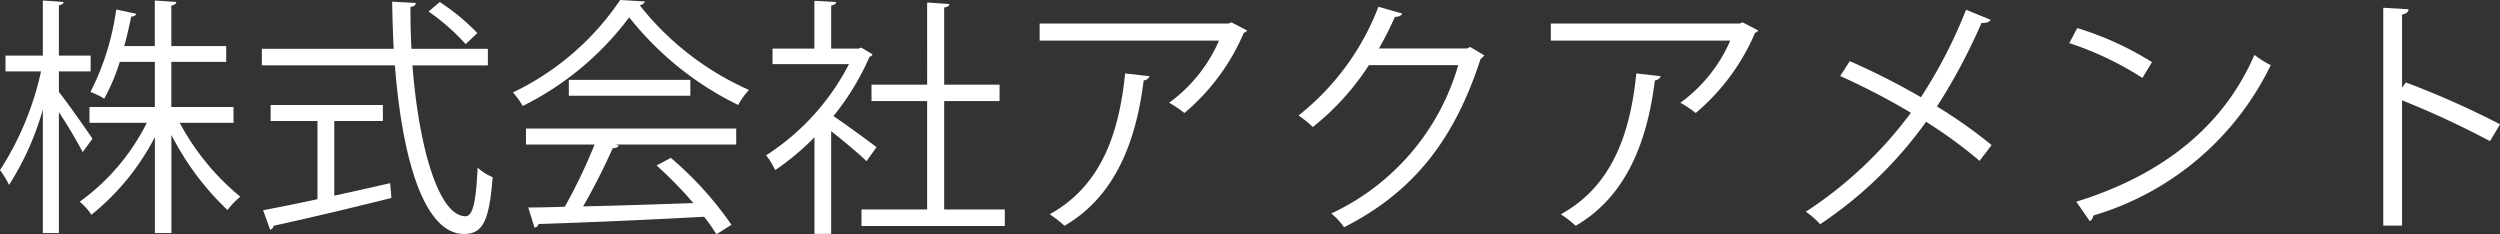 <svg xmlns="http://www.w3.org/2000/svg" width="149.654" height="14.025" viewBox="0 0 149.654 14.025"><rect x="0" y="0" width="149.654" height="14.025" fill="#333333" stroke="none"/><defs><style>.a{fill:#fff;}</style></defs><path class="a" d="M3.969,5.955c.465.569,1.725,2.37,2.01,2.8l-.585.8A27.17,27.17,0,0,0,3.969,7.169V14.4h-.96V7A16.774,16.774,0,0,1,.984,11.52a4.694,4.694,0,0,0-.54-.885A17.9,17.9,0,0,0,2.9,4.725H.774V3.78H3.009V.48L4.254.57c-.015.09-.09.165-.285.2V3.78h1.9v.945h-1.9ZM14.424,7.8H11.2a14.669,14.669,0,0,0,3.63,4.426,4.247,4.247,0,0,0-.765.8,16.563,16.563,0,0,1-3.36-4.5V14.4h-.99V8.654a14.416,14.416,0,0,1-3.8,4.651,3.481,3.481,0,0,0-.7-.781A12.96,12.96,0,0,0,9.234,7.8H5.8V6.854H9.714v-2.7h-2.1a11.872,11.872,0,0,1-.93,2.2,4.682,4.682,0,0,0-.825-.4A15.4,15.4,0,0,0,7.4,1.02l1.2.255c-.03.1-.135.165-.3.165-.105.51-.24,1.125-.42,1.769h1.83V.48L11,.57c-.015.105-.105.18-.3.21V3.209h3.285v.946H10.7v2.7h3.72Z" transform="translate(-0.444 -0.45)"/><path class="a" d="M29.649,4.365H25.134c.375,4.86,1.56,9.03,3.18,9.03.435,0,.63-.871.72-2.911a3.062,3.062,0,0,0,.9.571c-.2,2.639-.6,3.4-1.71,3.4-2.445,0-3.72-4.664-4.14-10.094H16.119v-.99h7.89c-.045-.93-.075-1.875-.09-2.82l1.41.075c0,.135-.09.21-.315.24,0,.84.015,1.68.06,2.505h4.575ZM20.454,7.694v4.47c1.095-.239,2.235-.495,3.345-.75l.075.886c-2.565.644-5.325,1.289-7.05,1.664a.291.291,0,0,1-.21.24l-.42-1.17c.885-.165,2.01-.389,3.255-.66V7.694H16.644v-.96h6.72v.96ZM26.769.57a12.9,12.9,0,0,1,2.25,1.86l-.7.66a12.77,12.77,0,0,0-2.22-1.95Z" transform="translate(-0.444 -0.45)"/><path class="a" d="M39.054.54a.4.4,0,0,1-.315.225,17.178,17.178,0,0,0,6.54,5.069,4.331,4.331,0,0,0-.645.9,18.8,18.8,0,0,1-6.525-5.249,17.836,17.836,0,0,1-6.375,5.309,4.568,4.568,0,0,0-.585-.81A16.13,16.13,0,0,0,37.569.45ZM31.929,9.1V8.145H44.514V9.1H37.3l.18.06c-.045.106-.165.15-.36.165a38.2,38.2,0,0,1-1.77,3.481c2-.045,4.32-.121,6.6-.2a24.074,24.074,0,0,0-2.2-2.25L40.6,9.9a20.641,20.641,0,0,1,3.63,4.005l-.9.571a10.464,10.464,0,0,0-.735-1.051c-3.645.2-7.515.36-9.915.435a.254.254,0,0,1-.24.21l-.375-1.2c.63,0,1.365-.015,2.19-.045A32.614,32.614,0,0,0,36.039,9.1Zm2.565-3.87h7.275V6.18H34.494Z" transform="translate(-0.444 -0.45)"/><path class="a" d="M52.674,3.705c-.015.06-.1.12-.18.149A15.437,15.437,0,0,1,50.334,7.4c.72.48,2.19,1.56,2.58,1.86l-.6.84c-.42-.42-1.38-1.216-2.115-1.8v6.15h-1V8.669a15.441,15.441,0,0,1-2.355,1.966,4.013,4.013,0,0,0-.54-.886A14.238,14.238,0,0,0,51.264,4.29H46.689V3.36h2.505V.5L50.5.57c-.015.105-.105.18-.3.21V3.36h1.62L52,3.3Zm4.29,9.284h3.63v.99h-8.58v-.99h3.93V6.5h-3.33V5.52h3.33V.6l1.335.09c-.015.105-.105.18-.315.21V5.52h3.315V6.5H56.964Z" transform="translate(-0.444 -0.45)"/><path class="a" d="M75.1,2.28a.381.381,0,0,1-.2.135,12.846,12.846,0,0,1-3.555,4.8,6.58,6.58,0,0,0-.915-.614,9.055,9.055,0,0,0,2.985-3.72H62.679V1.86h11.31l.165-.075Zm-5.85,2.73c-.015.119-.15.224-.345.255-.435,3.54-1.65,6.915-4.74,8.7a7.247,7.247,0,0,0-.885-.69c3.06-1.679,4.155-4.815,4.515-8.429Z" transform="translate(-0.444 -0.45)"/><path class="a" d="M89.3,3.765a1.01,1.01,0,0,1-.225.21C87.5,8.834,85.044,11.954,80.9,14.055a3.881,3.881,0,0,0-.764-.826,14.09,14.09,0,0,0,7.6-8.879H82.389a15.371,15.371,0,0,1-3.36,3.705,5.849,5.849,0,0,0-.855-.69A15.243,15.243,0,0,0,82.959.855l1.425.405c-.06.15-.24.2-.435.2-.3.66-.615,1.29-.96,1.89h5.28l.18-.09Z" transform="translate(-0.444 -0.45)"/><path class="a" d="M105.7,2.28a.381.381,0,0,1-.195.135,12.856,12.856,0,0,1-3.555,4.8,6.58,6.58,0,0,0-.915-.614,9.063,9.063,0,0,0,2.985-3.72H93.279V1.86h11.31l.165-.075Zm-5.85,2.73c-.015.119-.15.224-.345.255-.435,3.54-1.65,6.915-4.739,8.7a7.261,7.261,0,0,0-.886-.69c3.06-1.679,4.155-4.815,4.516-8.429Z" transform="translate(-0.444 -0.45)"/><path class="a" d="M111.174,4.11a42.07,42.07,0,0,1,4.26,2.16,28.956,28.956,0,0,0,2.7-5.235l1.47.6c-.06.135-.27.21-.541.18a35.182,35.182,0,0,1-2.669,5.01,28.263,28.263,0,0,1,3.27,2.31l-.72.944a27.751,27.751,0,0,0-3.2-2.339,24.549,24.549,0,0,1-6.345,6.134,4.514,4.514,0,0,0-.855-.75A24.368,24.368,0,0,0,114.834,7.2,42.073,42.073,0,0,0,110.6,5Z" transform="translate(-0.444 -0.45)"/><path class="a" d="M124.794,2.13a18.69,18.69,0,0,1,4.47,2.039l-.57.946a19.161,19.161,0,0,0-4.38-2.085Zm-.06,10.394c5.325-1.65,8.865-4.634,10.664-8.789a5.875,5.875,0,0,0,.976.615,17.194,17.194,0,0,1-10.62,9,.488.488,0,0,1-.21.344Z" transform="translate(-0.444 -0.45)"/><path class="a" d="M149.5,8.9a53.942,53.942,0,0,0-5.265-2.445v7.5h-1.125V.915l1.515.09c-.015.165-.135.27-.39.315V5.7l.225-.315A51.944,51.944,0,0,1,150.1,7.89Z" transform="translate(-0.444 -0.45)"/></svg>